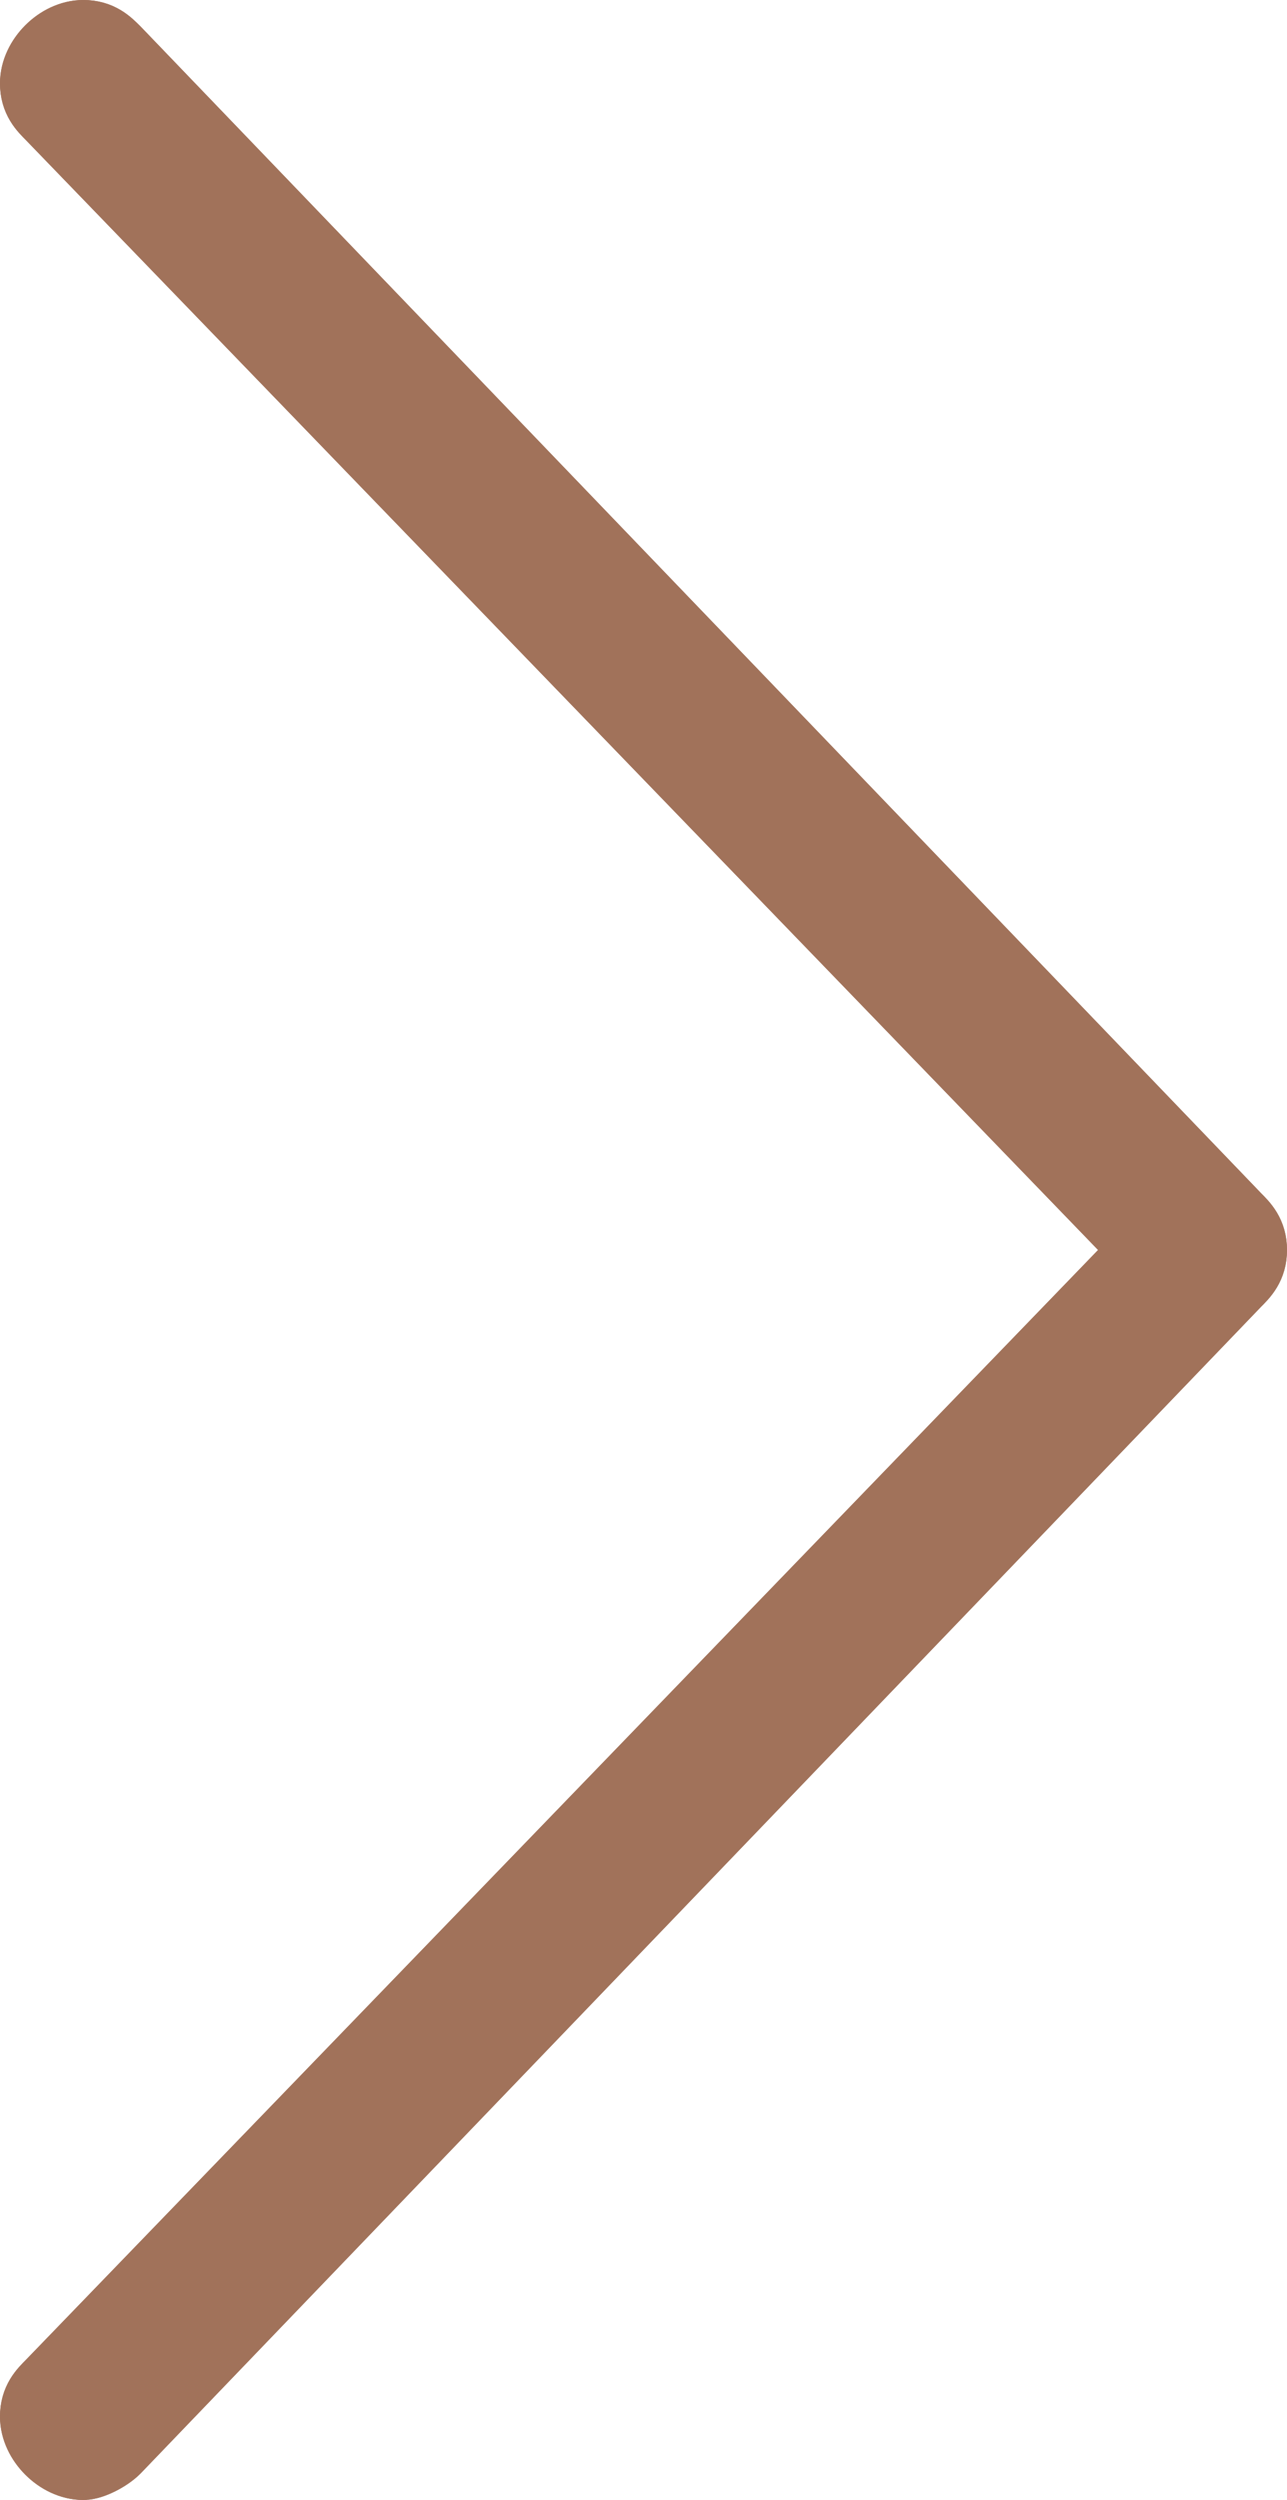 <svg version="1.1" id="Layer_1" xmlns="http://www.w3.org/2000/svg" xmlns:xlink="http://www.w3.org/1999/xlink" x="0px" y="0px"
	 viewBox="0 0 17 33" style="enable-background:new 0 0 17 33;" xml:space="preserve">
<style type="text/css">
	.st0{fill:#A1725A;stroke:#A1725A;stroke-miterlimit:10;}
</style>
<g id="_x37_63-arrow-up_x40_2x.png">
	<g>
		<path class="st0" d="M1.5,32.3L1.5,32.3l14.8-15.4l0,0c0.1-0.1,0.2-0.2,0.2-0.4c0-0.2-0.1-0.3-0.2-0.4l0,0L1.5,0.7l0,0
			C1.4,0.6,1.3,0.5,1.1,0.5c-0.3,0-0.6,0.3-0.6,0.6c0,0.2,0.1,0.3,0.2,0.4l0,0l14.5,15l-14.5,15l0,0c-0.1,0.1-0.2,0.2-0.2,0.4
			c0,0.3,0.3,0.6,0.6,0.6C1.2,32.5,1.4,32.4,1.5,32.3z"/>
	</g>
	<g>
		<path class="st0" d="M1.5,32.3L1.5,32.3l14.8-15.4l0,0c0.1-0.1,0.2-0.2,0.2-0.4c0-0.2-0.1-0.3-0.2-0.4l0,0L1.5,0.7l0,0
			C1.4,0.6,1.3,0.5,1.1,0.5c-0.3,0-0.6,0.3-0.6,0.6c0,0.2,0.1,0.3,0.2,0.4l0,0l14.5,15l-14.5,15l0,0c-0.1,0.1-0.2,0.2-0.2,0.4
			c0,0.3,0.3,0.6,0.6,0.6C1.2,32.5,1.4,32.4,1.5,32.3z"/>
	</g>
</g>
</svg>
